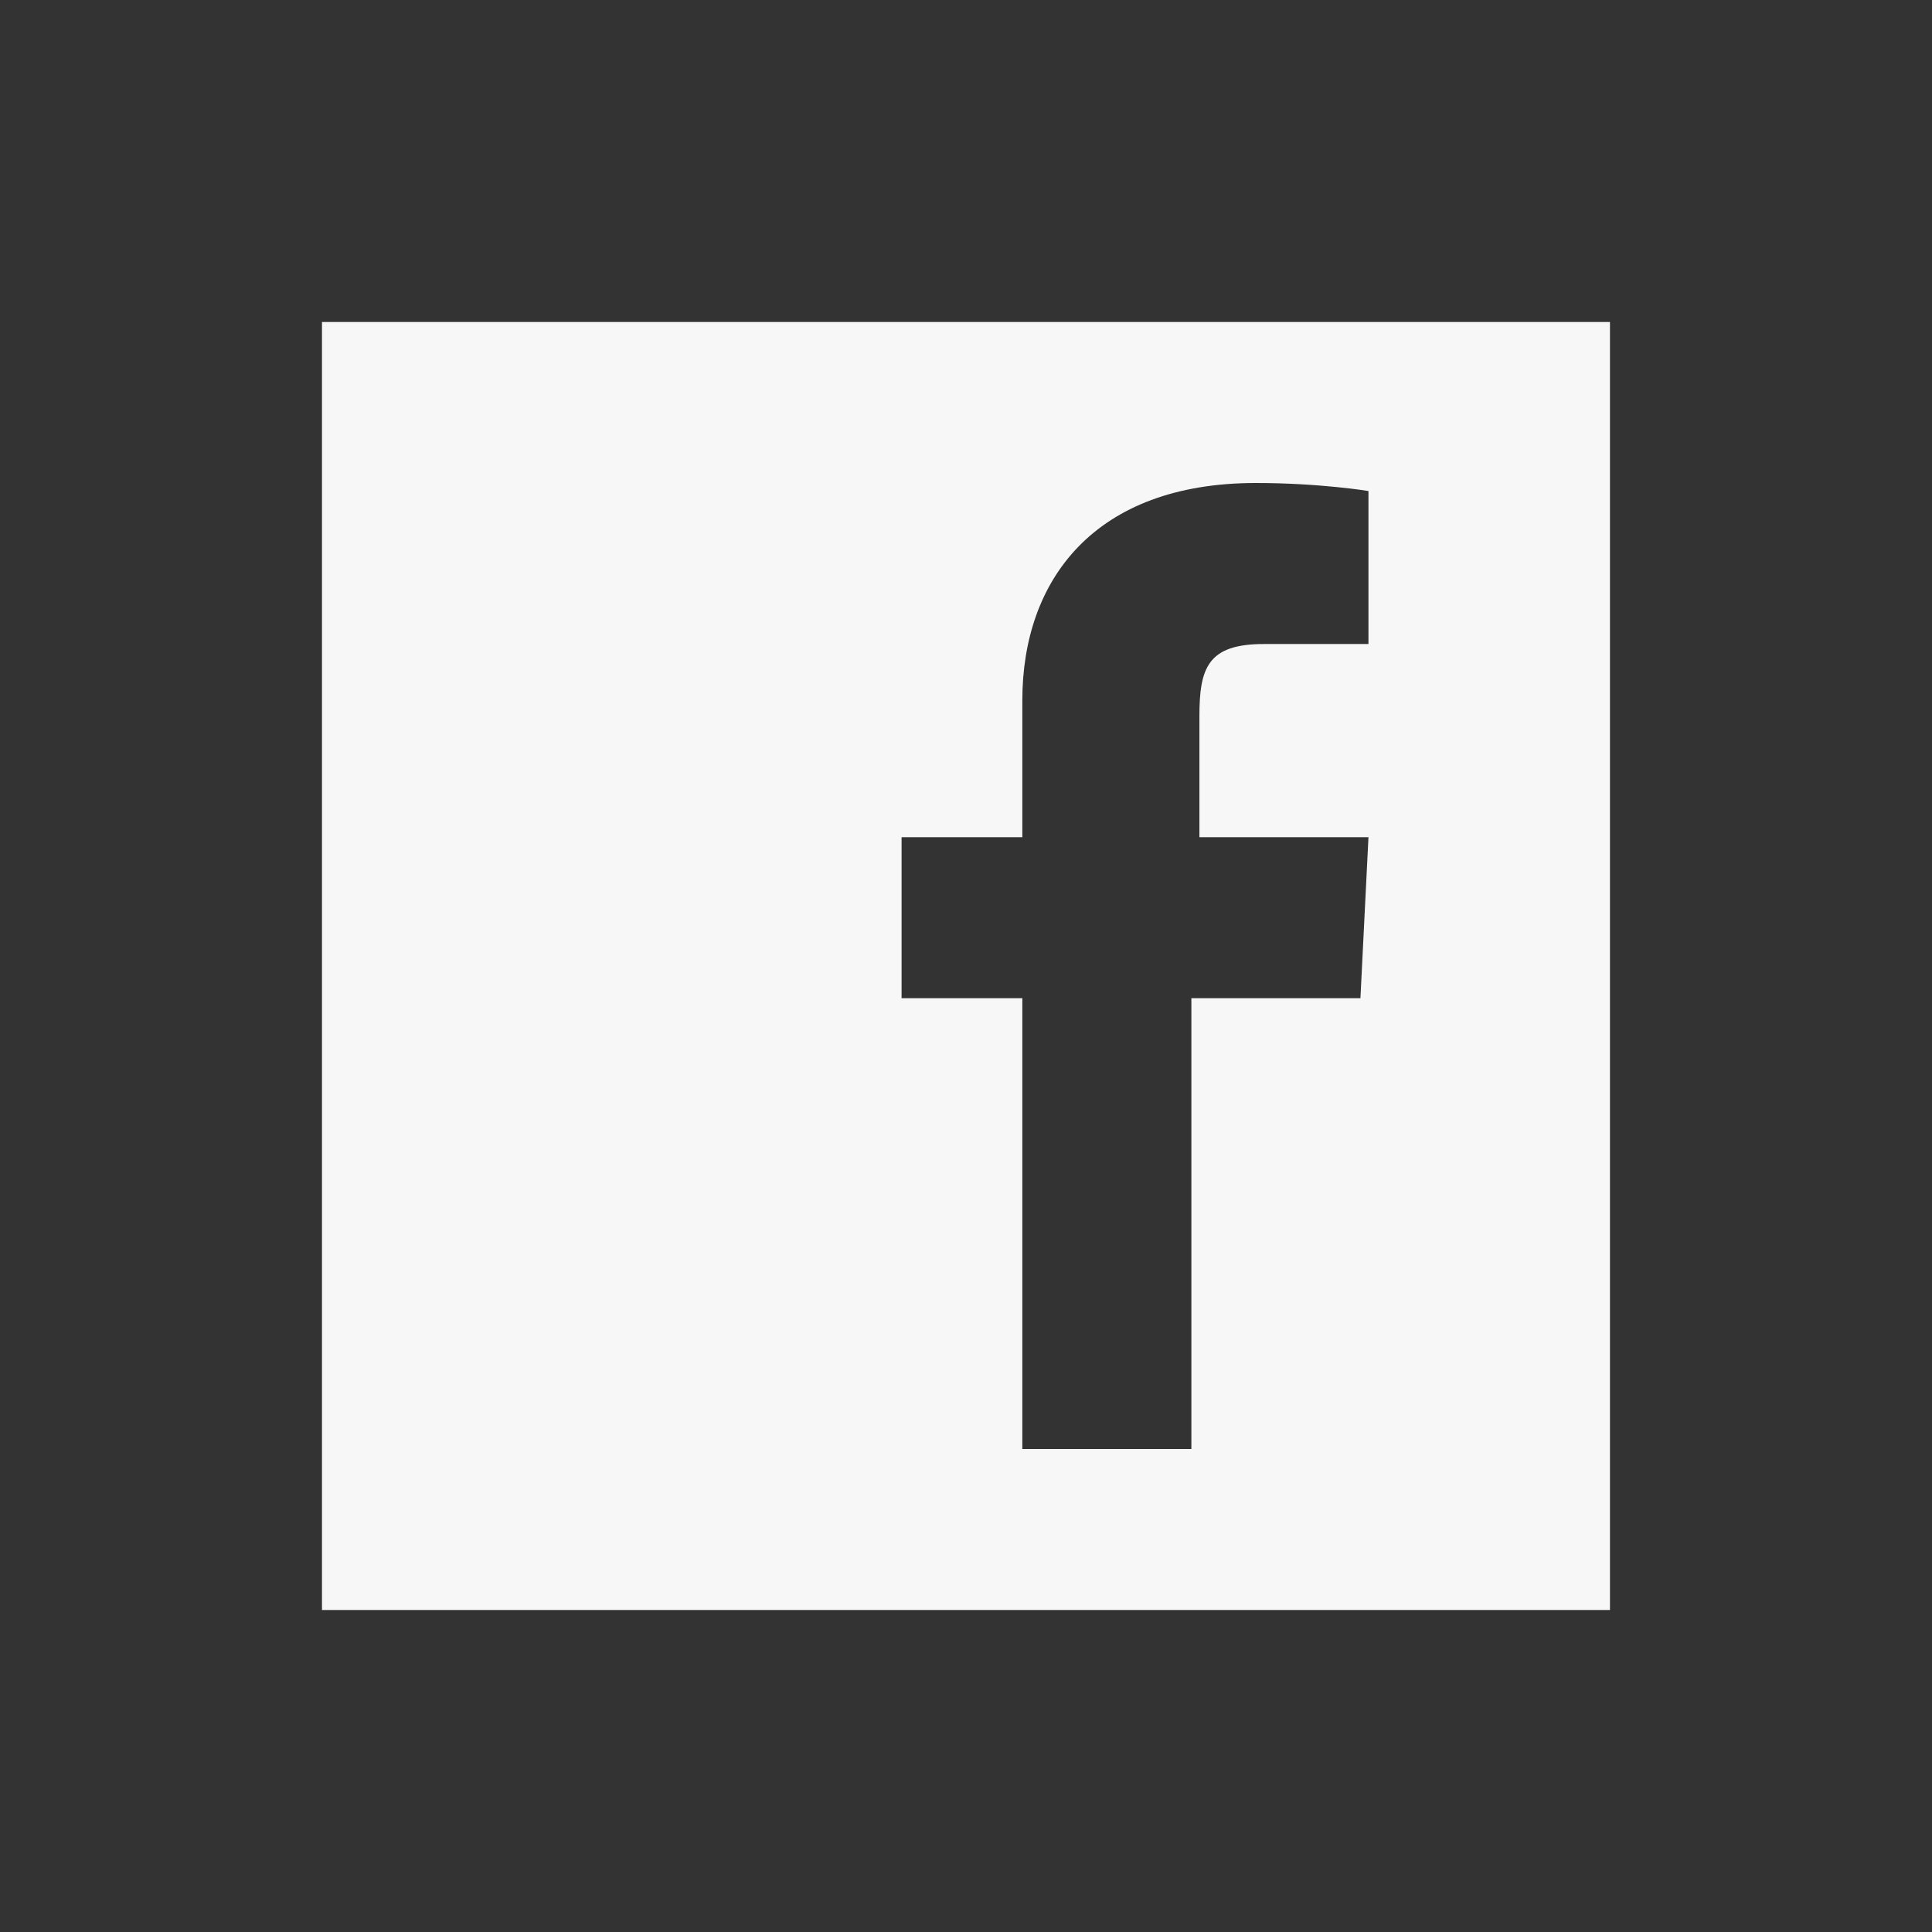 <svg width="32" height="32" viewBox="0 0 32 32" fill="none" xmlns="http://www.w3.org/2000/svg">
<rect x="0" y="0" width="32" height="32" fill="#333333" stroke="none"/>
<g id="vaadin:facebook-square">
<path id="Vector" d="M5.333 5.333V26.667H26.666V5.333H5.333ZM22.533 16.533H19.733V24H16.933V16.533H14.933V13.867H16.933V11.6C16.933 9.6 18.133 8 20.8 8C21.866 8 22.666 8.133 22.666 8.133V10.667H20.933C20 10.667 19.866 11.067 19.866 11.867V13.867H22.666L22.533 16.533Z" fill="#F7F7F7"/>
</g>
</svg>
